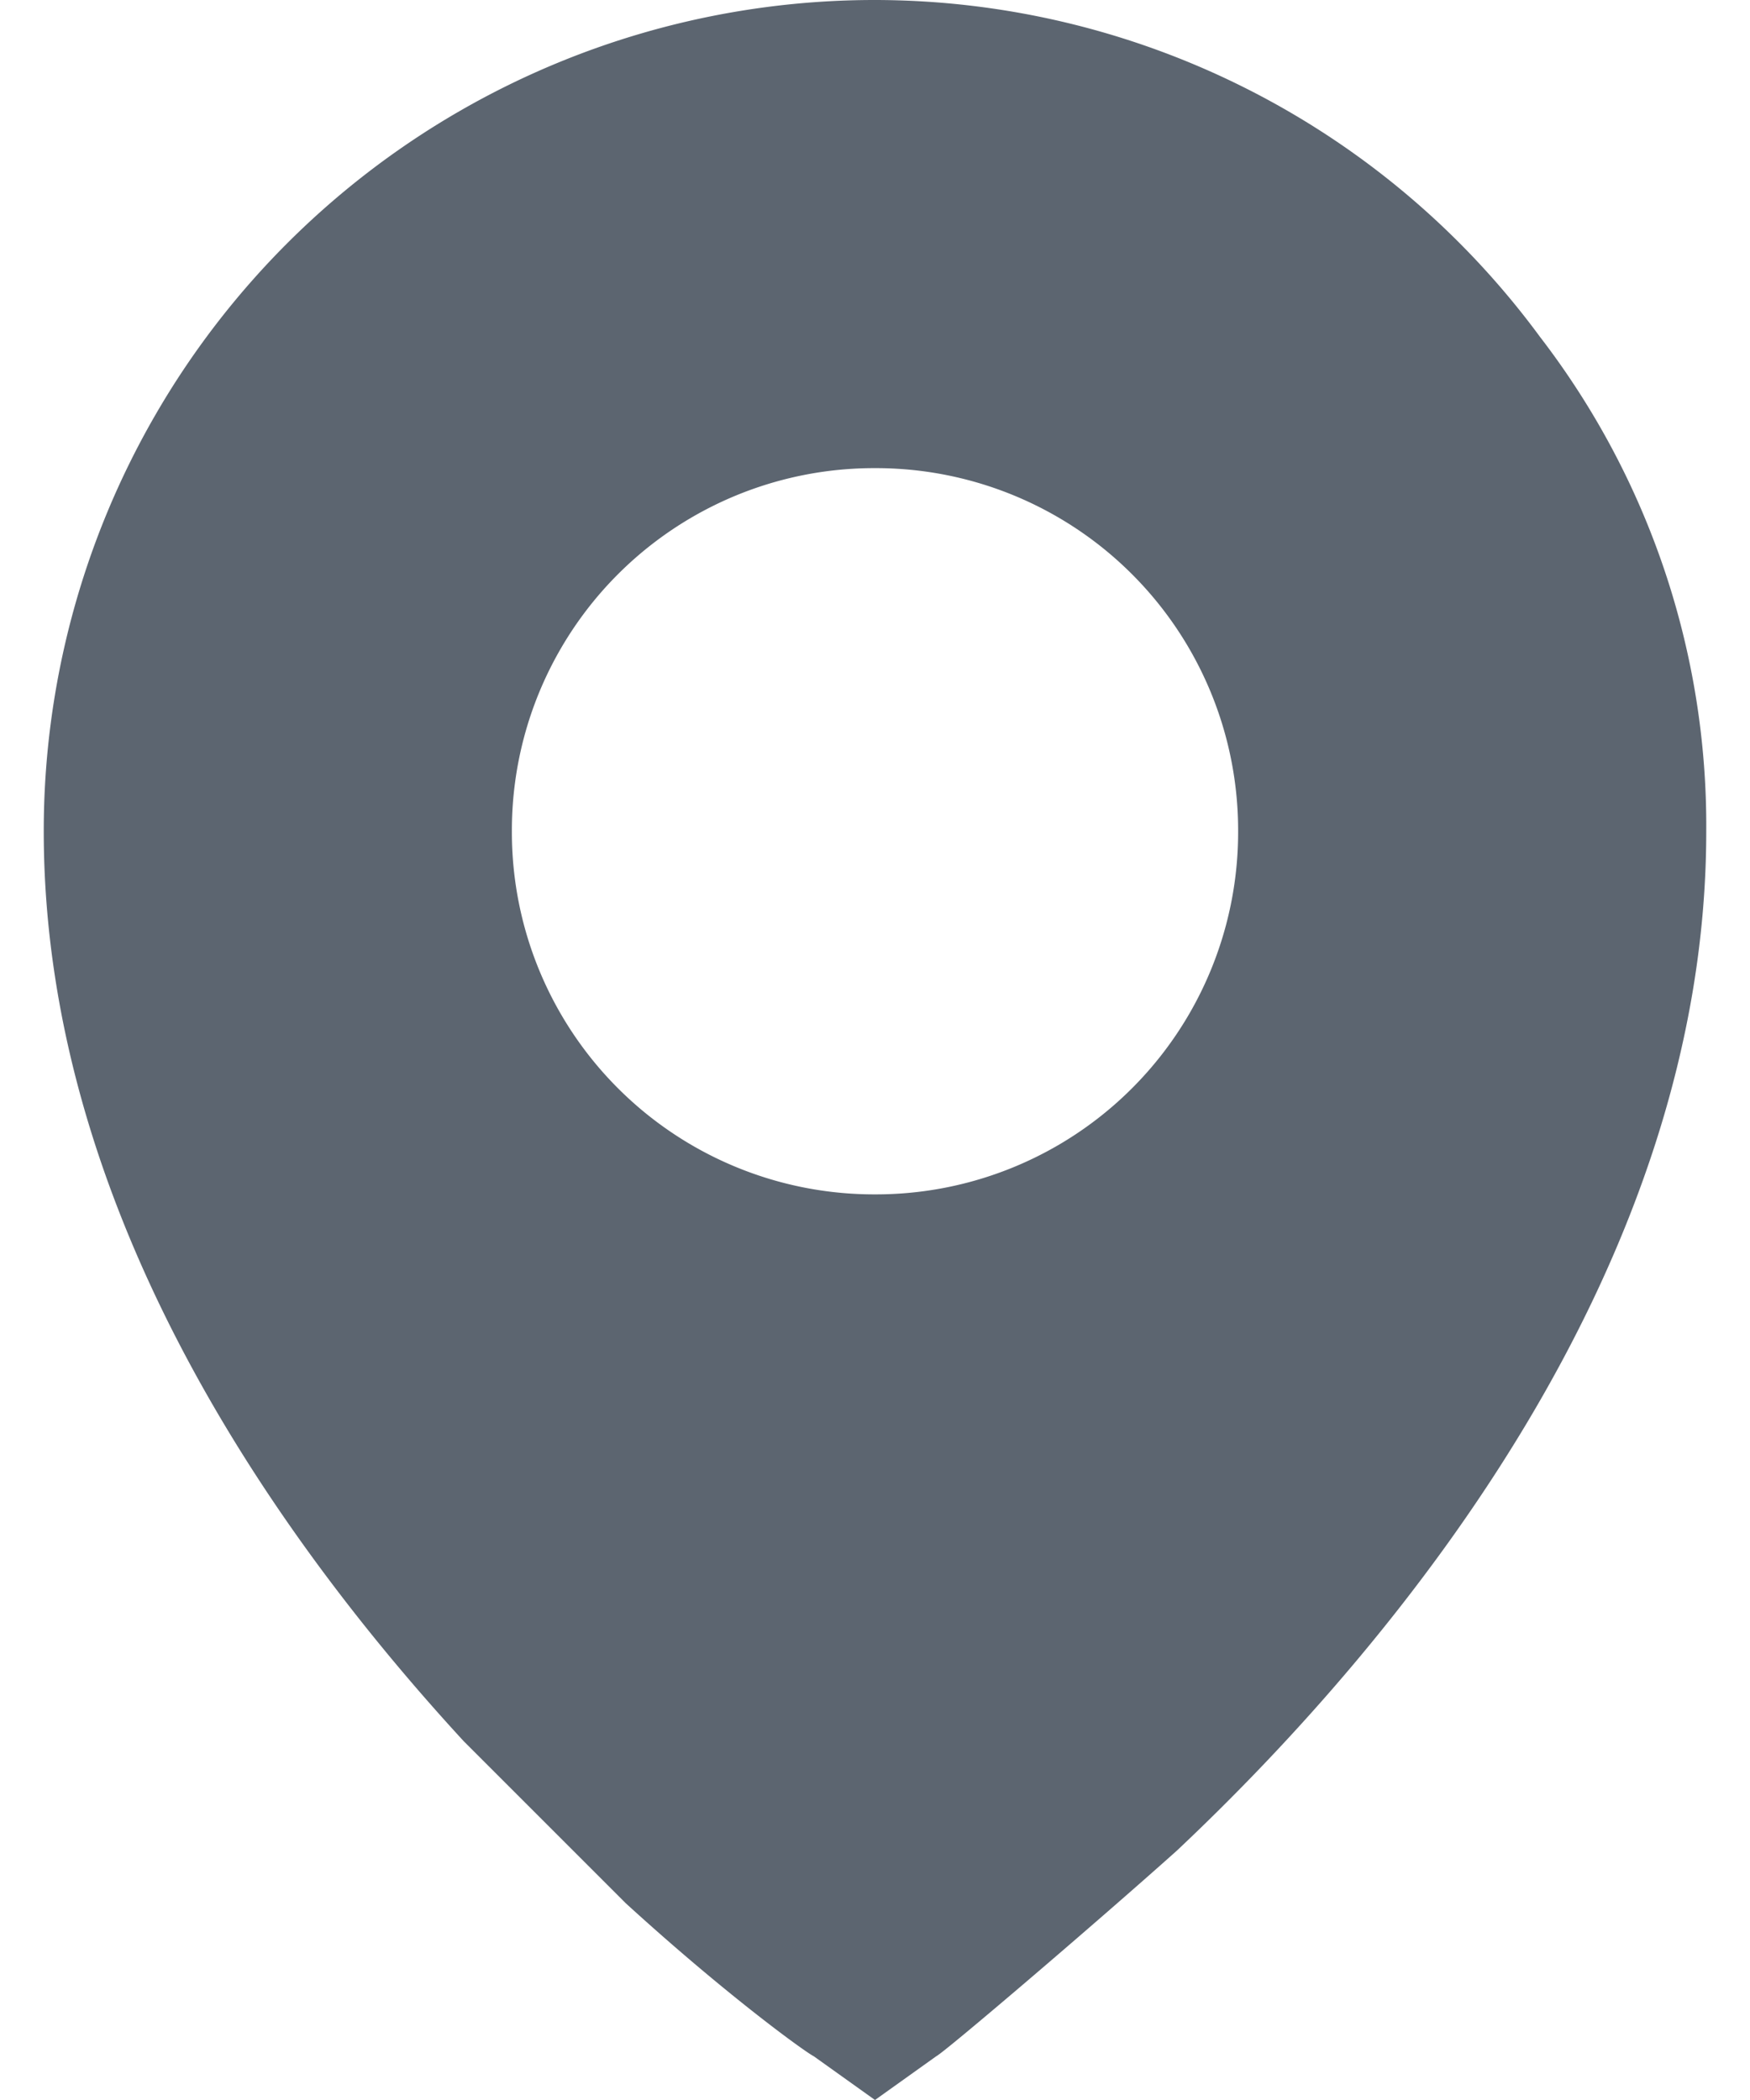 <svg width="10" height="12" xmlns="http://www.w3.org/2000/svg"><path d="M6.725 10.575C8.025 9.35 9.75 7.225 9.75 4.75a4.58 4.58 0 00-.95-2.825A4.723 4.723 0 005 0 4.748 4.748 0 00.25 4.75c0 2.1 1.25 3.95 2.4 5.2l.925.925c.575.525 1.025.85 1.075.875L5 12l.35-.25c.05-.025.9-.75 1.375-1.175zm-3.8-5.825A2.07 2.07 0 015 2.675 2.07 2.07 0 017.075 4.75 2.07 2.07 0 015 6.825 2.07 2.07 0 012.925 4.75z" fill="#5C6570" fill-rule="evenodd"/></svg>